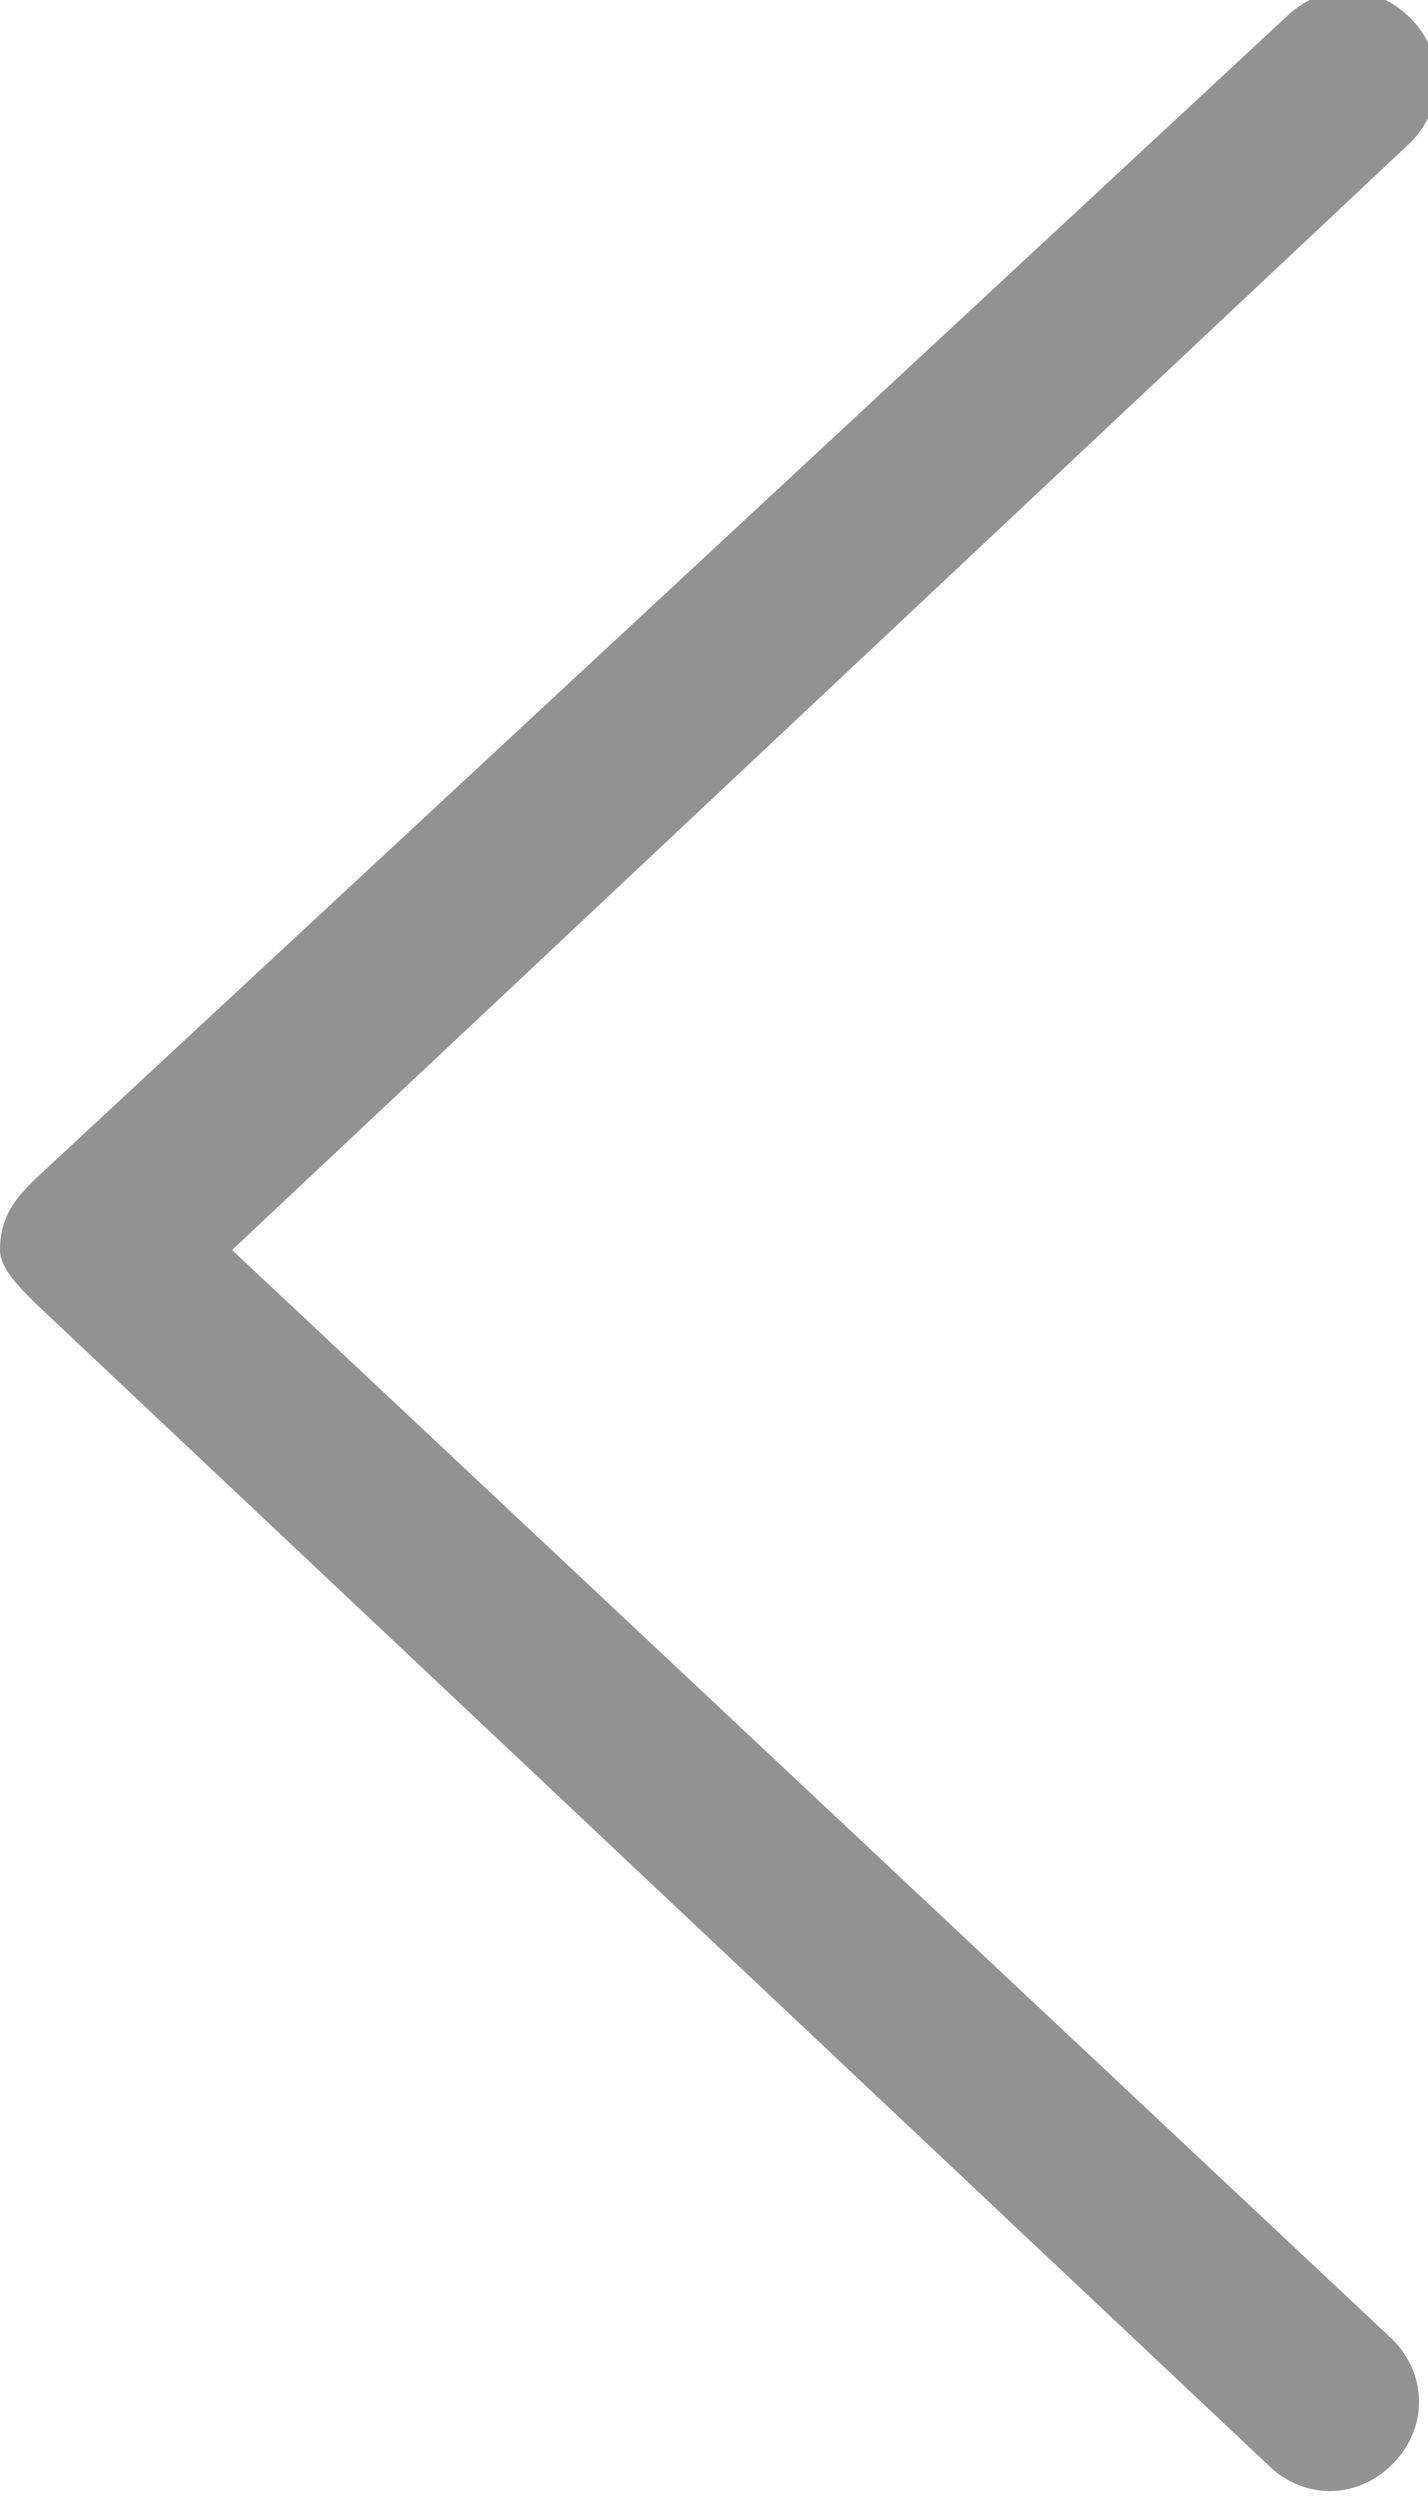 <svg version="1.1" id="Layer_1" xmlns="http://www.w3.org/2000/svg" x="0" y="0" viewBox="0 0 8 14" xml:space="preserve"><path fill="#929292" d="M.2 7.3l6.9 6.5c.2.2.5.2.7 0 .2-.2.2-.5 0-.7L1.3 7 7.9.8c.2-.2.2-.5 0-.7-.2-.2-.5-.2-.7 0l-7 6.5c-.1.1-.2.2-.2.4 0 .1.1.2.2.3z"/></svg>